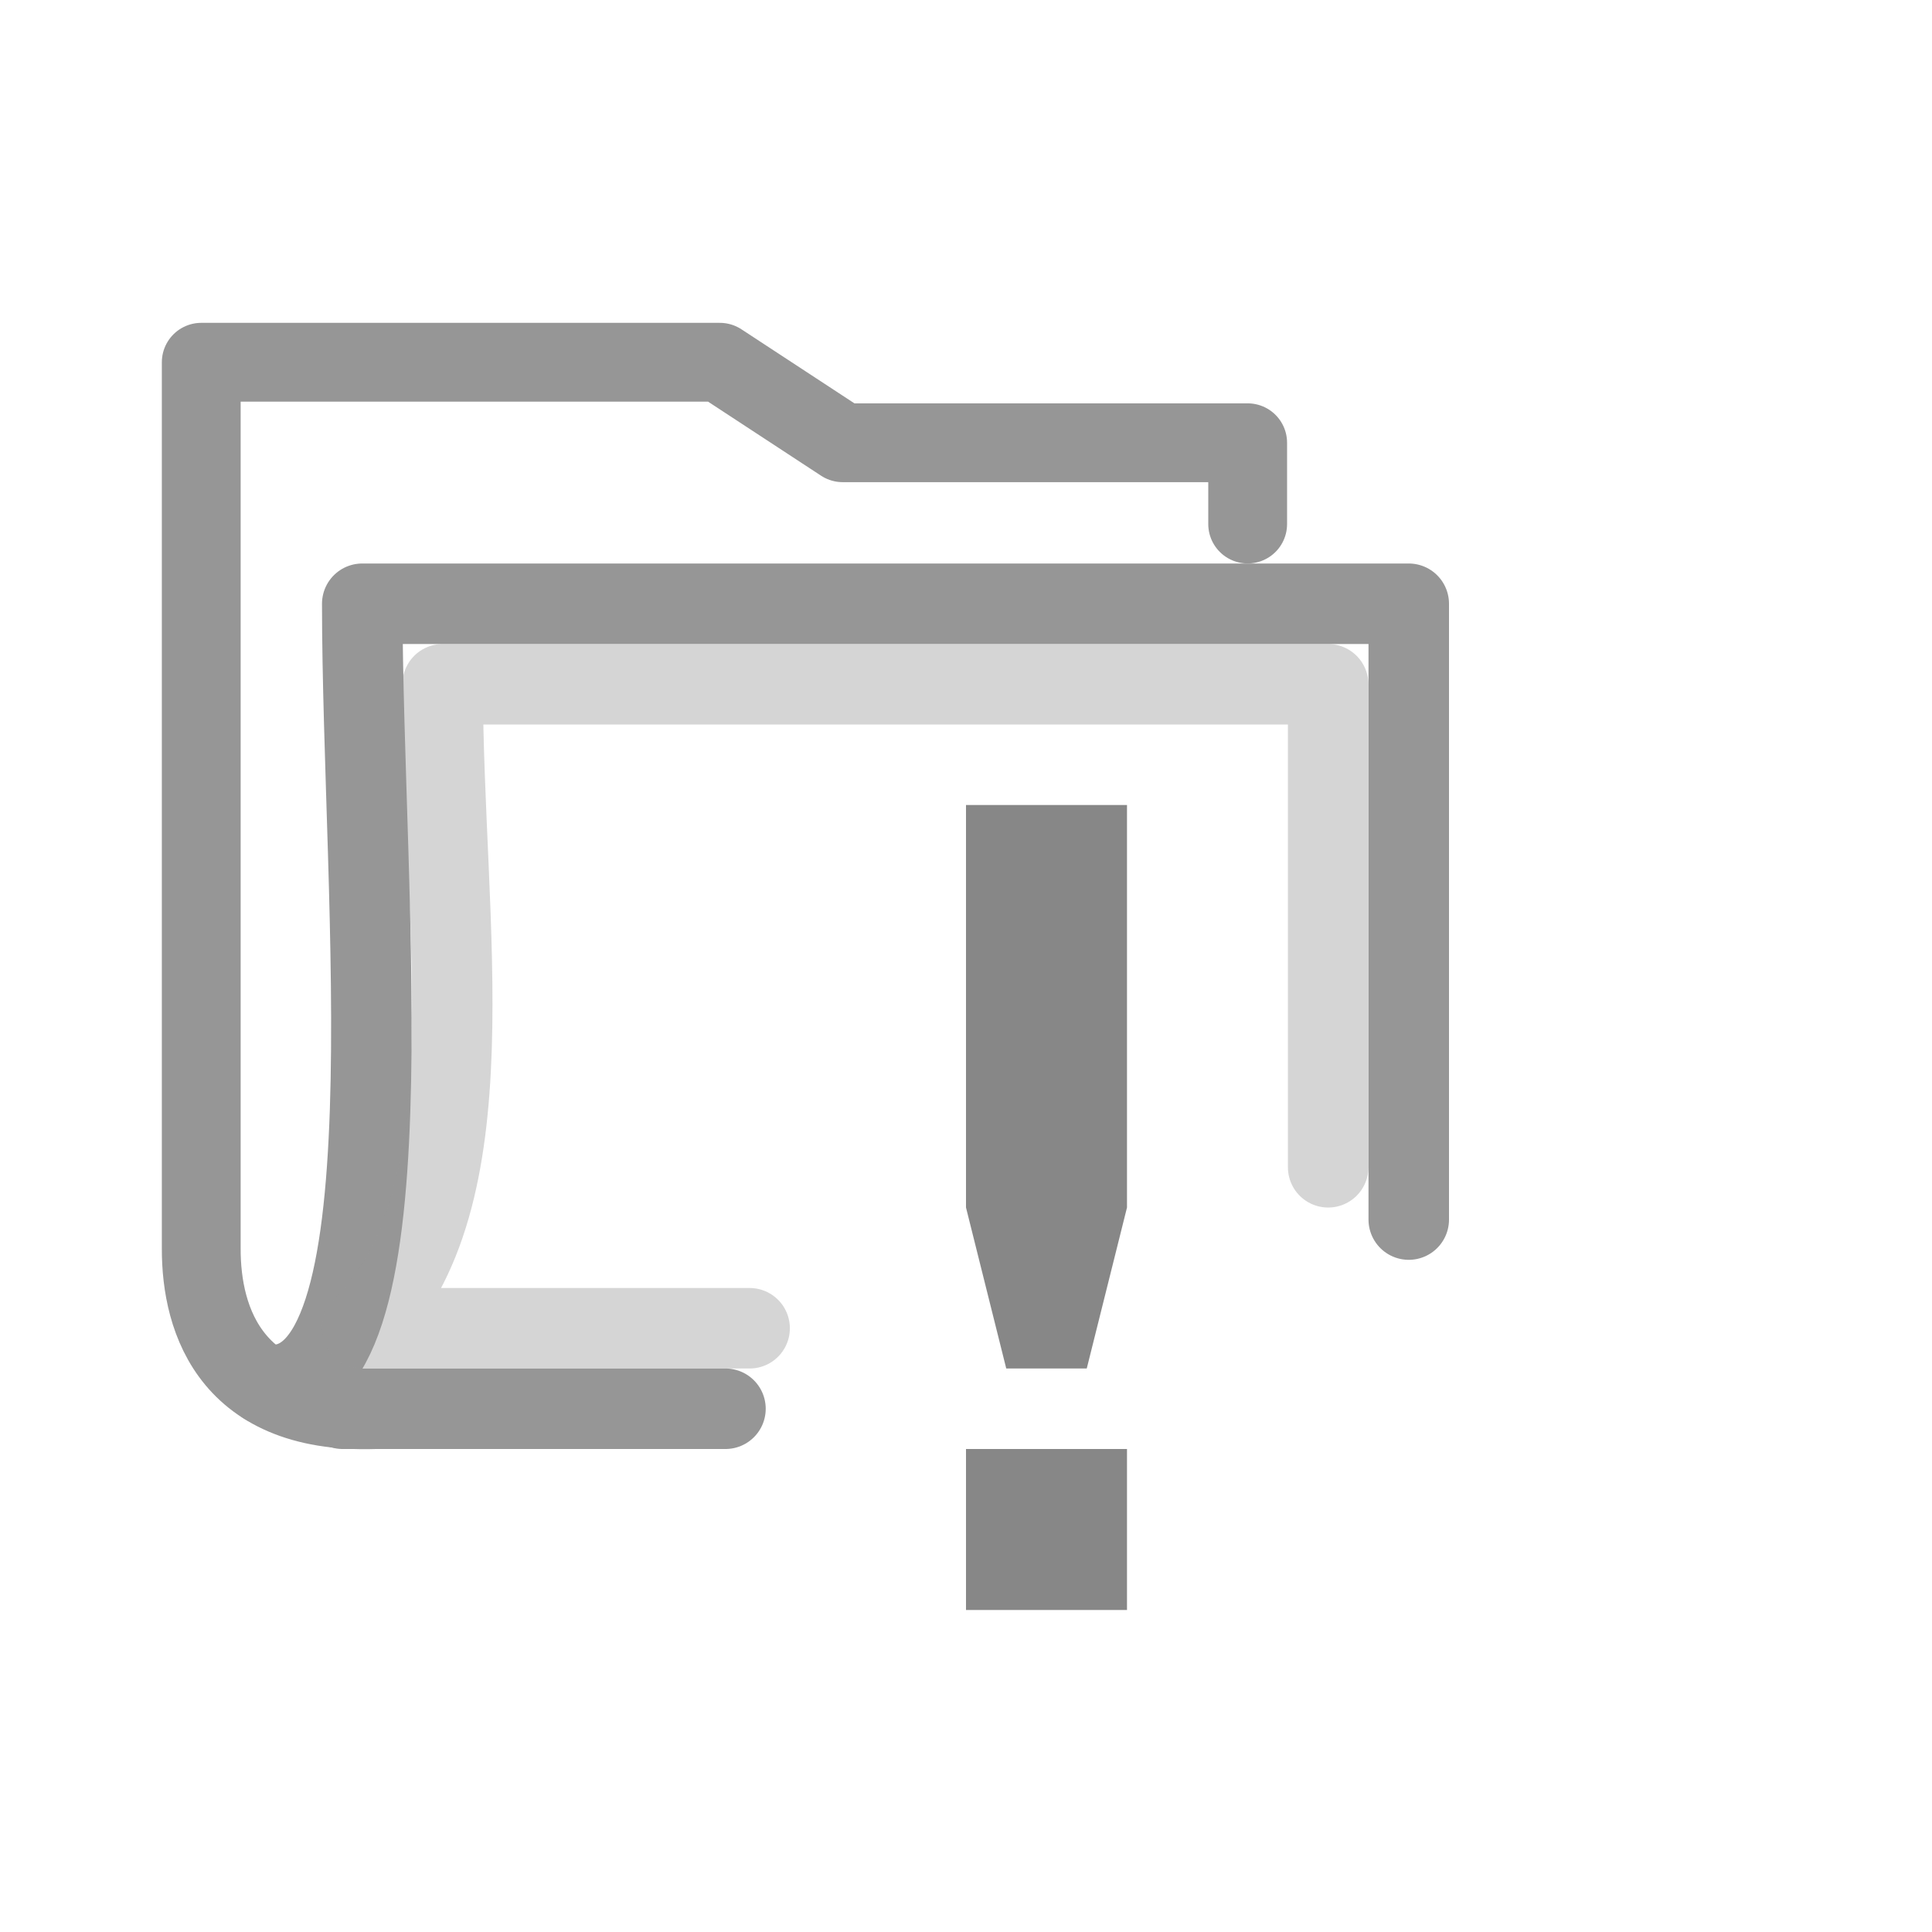 <?xml version="1.0" encoding="UTF-8"?>
<!-- Created with Inkscape (http://www.inkscape.org/) -->
<svg id="svg2896" width="24" height="24" version="1.1" xmlns="http://www.w3.org/2000/svg">
 <g id="layer1" transform="translate(1 8)">
  <g id="layer1-3" transform="translate(-2 -5)">
   <path id="rect2196" d="m16.499 3.51v-1.01h-5.031l-1.526-1h-6.442v11.011c-0.002 0.886 0.366 2.137 2.336 1.99" style="fill:none;stroke-linecap:round;stroke-linejoin:round;stroke-width:.979;stroke:#969696"/>
   <path id="rect3086" d="m10.012 14.5h-4.756l-0.956-0.3c1.859 0.207 1.2-6.034 1.2-9.7h13v7.65" style="fill:none;stroke-linecap:round;stroke-linejoin:round;stroke-width:1;stroke:#969696"/>
   <path id="path3594" d="m10.312 13.5-4.813 3.73e-4c1.627-1.606 1-5 1-8h11v6" style="fill:none;opacity:.4;stroke-linecap:round;stroke-linejoin:round;stroke-width:1;stroke:#969696"/>
  </g>
 </g>
 <path id="path3659" d="m12 18h2v2h-2v-2zm0-8v5l0.5 2h1l0.5-2v-5h-2z" style="fill:#878787"/>
</svg>
